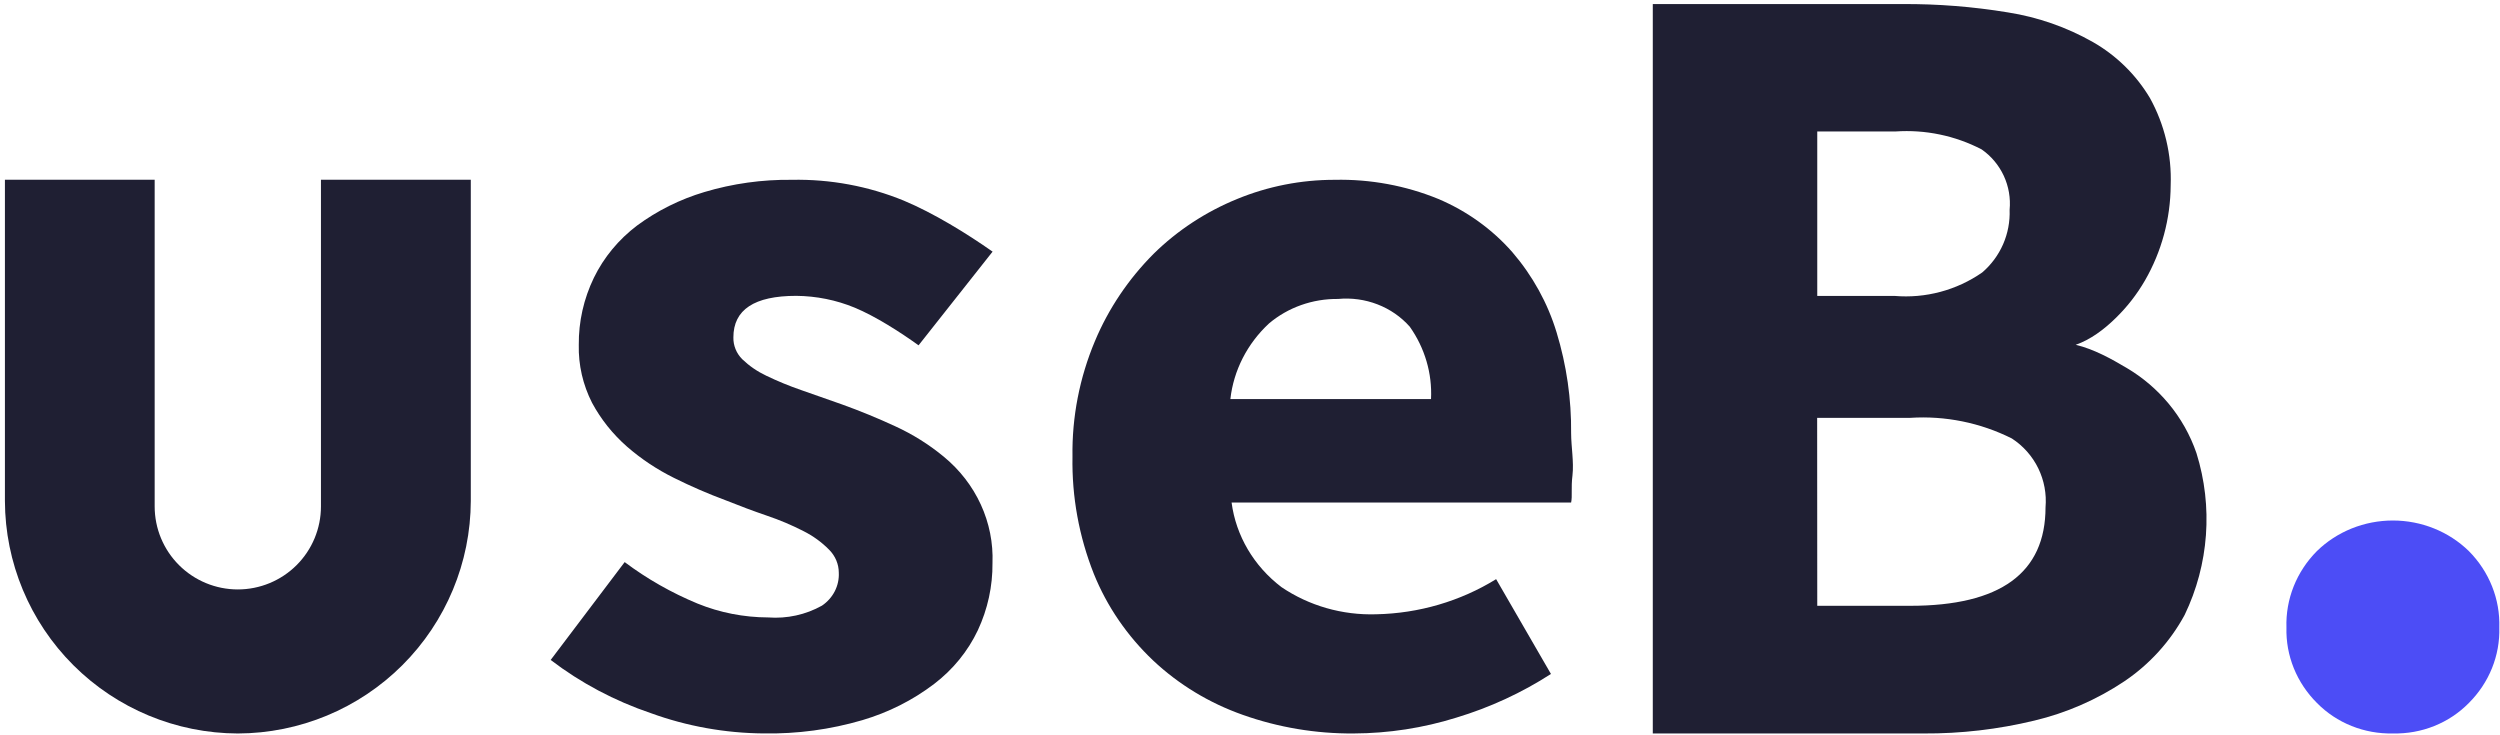<svg width="330" height="97" viewBox="0 0 330 97" fill="none" xmlns="http://www.w3.org/2000/svg">
<path d="M315.869 96.816C313.998 96.859 312.139 96.523 310.412 95.831C308.686 95.138 307.128 94.105 305.842 92.797C304.518 91.478 303.477 89.918 302.783 88.207C302.092 86.497 301.76 84.671 301.811 82.836C301.75 80.981 302.077 79.132 302.765 77.399C303.457 75.665 304.5 74.082 305.834 72.741C307.143 71.463 308.706 70.449 310.425 69.756C312.147 69.064 313.995 68.707 315.859 68.707C317.725 68.707 319.571 69.064 321.293 69.756C323.015 70.449 324.574 71.463 325.886 72.741C327.218 74.082 328.261 75.665 328.952 77.399C329.644 79.132 329.968 80.981 329.91 82.836C329.96 84.671 329.631 86.496 328.94 88.206C328.249 89.916 327.21 91.477 325.886 92.797C324.602 94.106 323.048 95.14 321.323 95.833C319.596 96.525 317.738 96.86 315.869 96.816Z" fill="#4C4DF6"/>
<path d="M100.803 96.813C95.72 96.772 90.685 95.868 85.937 94.144C81.137 92.522 76.659 90.146 72.688 87.115L82.456 74.197C85.402 76.406 88.634 78.246 92.073 79.671C95.019 80.869 98.189 81.491 101.394 81.501C103.873 81.689 106.353 81.146 108.496 79.947C109.22 79.457 109.803 78.802 110.192 78.042C110.58 77.282 110.762 76.442 110.721 75.598C110.72 74.475 110.268 73.394 109.456 72.576C108.476 71.576 107.326 70.741 106.055 70.104C104.508 69.312 102.9 68.633 101.245 68.074C99.474 67.468 97.641 66.781 95.773 66.033C93.448 65.169 91.175 64.184 88.964 63.081C86.711 61.966 84.623 60.575 82.752 58.943C80.876 57.293 79.32 55.342 78.156 53.179C76.94 50.793 76.338 48.167 76.4 45.517C76.37 42.462 77.05 39.439 78.393 36.664C79.702 33.976 81.654 31.616 84.093 29.771C86.753 27.807 89.761 26.31 92.975 25.35C96.708 24.233 100.604 23.688 104.518 23.735C109.595 23.633 114.636 24.57 119.298 26.482C123.227 28.125 127.568 30.793 131.022 33.215L121.25 45.582C118.828 43.839 115.581 41.757 112.796 40.601C110.365 39.6 107.747 39.073 105.097 39.052C99.57 39.052 96.807 40.879 96.807 44.532C96.781 45.603 97.201 46.641 97.978 47.418C98.904 48.308 99.98 49.045 101.16 49.601C102.649 50.317 104.182 50.948 105.75 51.489C107.474 52.101 109.284 52.743 111.157 53.388C113.521 54.239 115.863 55.201 118.183 56.274C120.489 57.332 122.636 58.678 124.568 60.275C126.681 62.011 128.357 64.175 129.471 66.608C130.586 69.041 131.111 71.681 131.008 74.333C131.035 77.379 130.379 80.395 129.082 83.181C127.772 85.951 125.79 88.386 123.297 90.287C120.482 92.427 117.27 94.046 113.827 95.061C109.611 96.298 105.214 96.889 100.803 96.813Z" fill="#1F1F33"/>
<path d="M178.687 96.818C173.692 96.855 168.733 96.022 164.054 94.363C159.618 92.798 155.584 90.353 152.221 87.19C148.789 83.941 146.118 80.039 144.384 75.74C142.426 70.8 141.471 65.552 141.568 60.274C141.489 55.054 142.496 49.871 144.533 45.022C146.324 40.746 148.954 36.834 152.286 33.494C155.419 30.412 159.167 27.953 163.31 26.263C167.375 24.59 171.758 23.729 176.187 23.735C180.884 23.634 185.549 24.497 189.864 26.263C193.637 27.862 196.975 30.261 199.621 33.277C202.309 36.401 204.301 40.012 205.474 43.89C206.791 48.213 207.435 52.695 207.388 57.195C207.394 58.981 207.767 60.97 207.567 62.745C207.359 64.414 207.573 65.483 207.388 66.334H162.57C163.15 70.728 165.512 74.733 169.152 77.498C172.793 79.965 177.187 81.225 181.657 81.085C187.286 80.97 192.768 79.364 197.488 76.447L204.725 88.962C200.878 91.447 196.671 93.389 192.237 94.727C187.863 96.094 183.291 96.8 178.687 96.818ZM162.409 52.678H188.895C189.063 49.291 188.08 45.941 186.091 43.125C184.945 41.828 183.483 40.816 181.832 40.178C180.181 39.539 178.391 39.294 176.618 39.462C173.261 39.424 170.011 40.579 167.504 42.7C164.637 45.362 162.835 48.891 162.409 52.678Z" fill="#1F1F33"/>
<path d="M218.168 96.816V0.536H251.092C255.765 0.509 260.433 0.877 265.044 1.637C268.988 2.256 272.789 3.581 276.262 5.55C279.365 7.323 281.958 9.867 283.79 12.936C285.733 16.455 286.68 20.439 286.529 24.457C286.507 28.869 285.338 33.199 283.136 37.021C282.071 38.862 280.755 40.547 279.228 42.026C277.742 43.479 275.954 44.829 273.994 45.514C276.378 46.08 278.662 47.346 280.769 48.597C282.838 49.826 284.685 51.397 286.228 53.243C287.854 55.188 289.109 57.415 289.933 59.814C292.137 66.87 291.583 74.501 288.377 81.164C286.465 84.693 283.726 87.705 280.395 89.944C276.776 92.36 272.756 94.113 268.524 95.121C263.735 96.277 258.823 96.848 253.899 96.819L218.168 96.816ZM239.878 39.06H250.067C254.169 39.411 258.264 38.318 261.647 35.969C262.835 34.952 263.78 33.68 264.407 32.247C265.034 30.814 265.328 29.258 265.269 27.694C265.416 26.156 265.148 24.607 264.499 23.205C263.848 21.804 262.84 20.6 261.571 19.718C258.073 17.904 254.141 17.086 250.209 17.354H239.878V39.06ZM239.878 79.966H252.145C264.05 79.966 270.003 75.634 270.01 66.969C270.162 65.194 269.828 63.41 269.047 61.809C268.263 60.208 267.061 58.85 265.567 57.88C261.41 55.795 256.773 54.855 252.131 55.157H239.864L239.878 79.966Z" fill="#1F1F33"/>
<path d="M42.366 23.727V66.85C42.366 69.755 41.21 72.542 39.152 74.597C37.093 76.651 34.302 77.806 31.391 77.806C28.48 77.806 25.689 76.651 23.631 74.597C21.572 72.542 20.416 69.755 20.416 66.85V23.727H0.649V66.122C0.672 74.255 3.919 82.049 9.679 87.801C15.44 93.553 23.247 96.795 31.394 96.82C39.543 96.796 47.351 93.555 53.112 87.803C58.874 82.051 62.122 74.257 62.145 66.122V23.727H42.366Z" fill="#1F1F33"/>
</svg>
